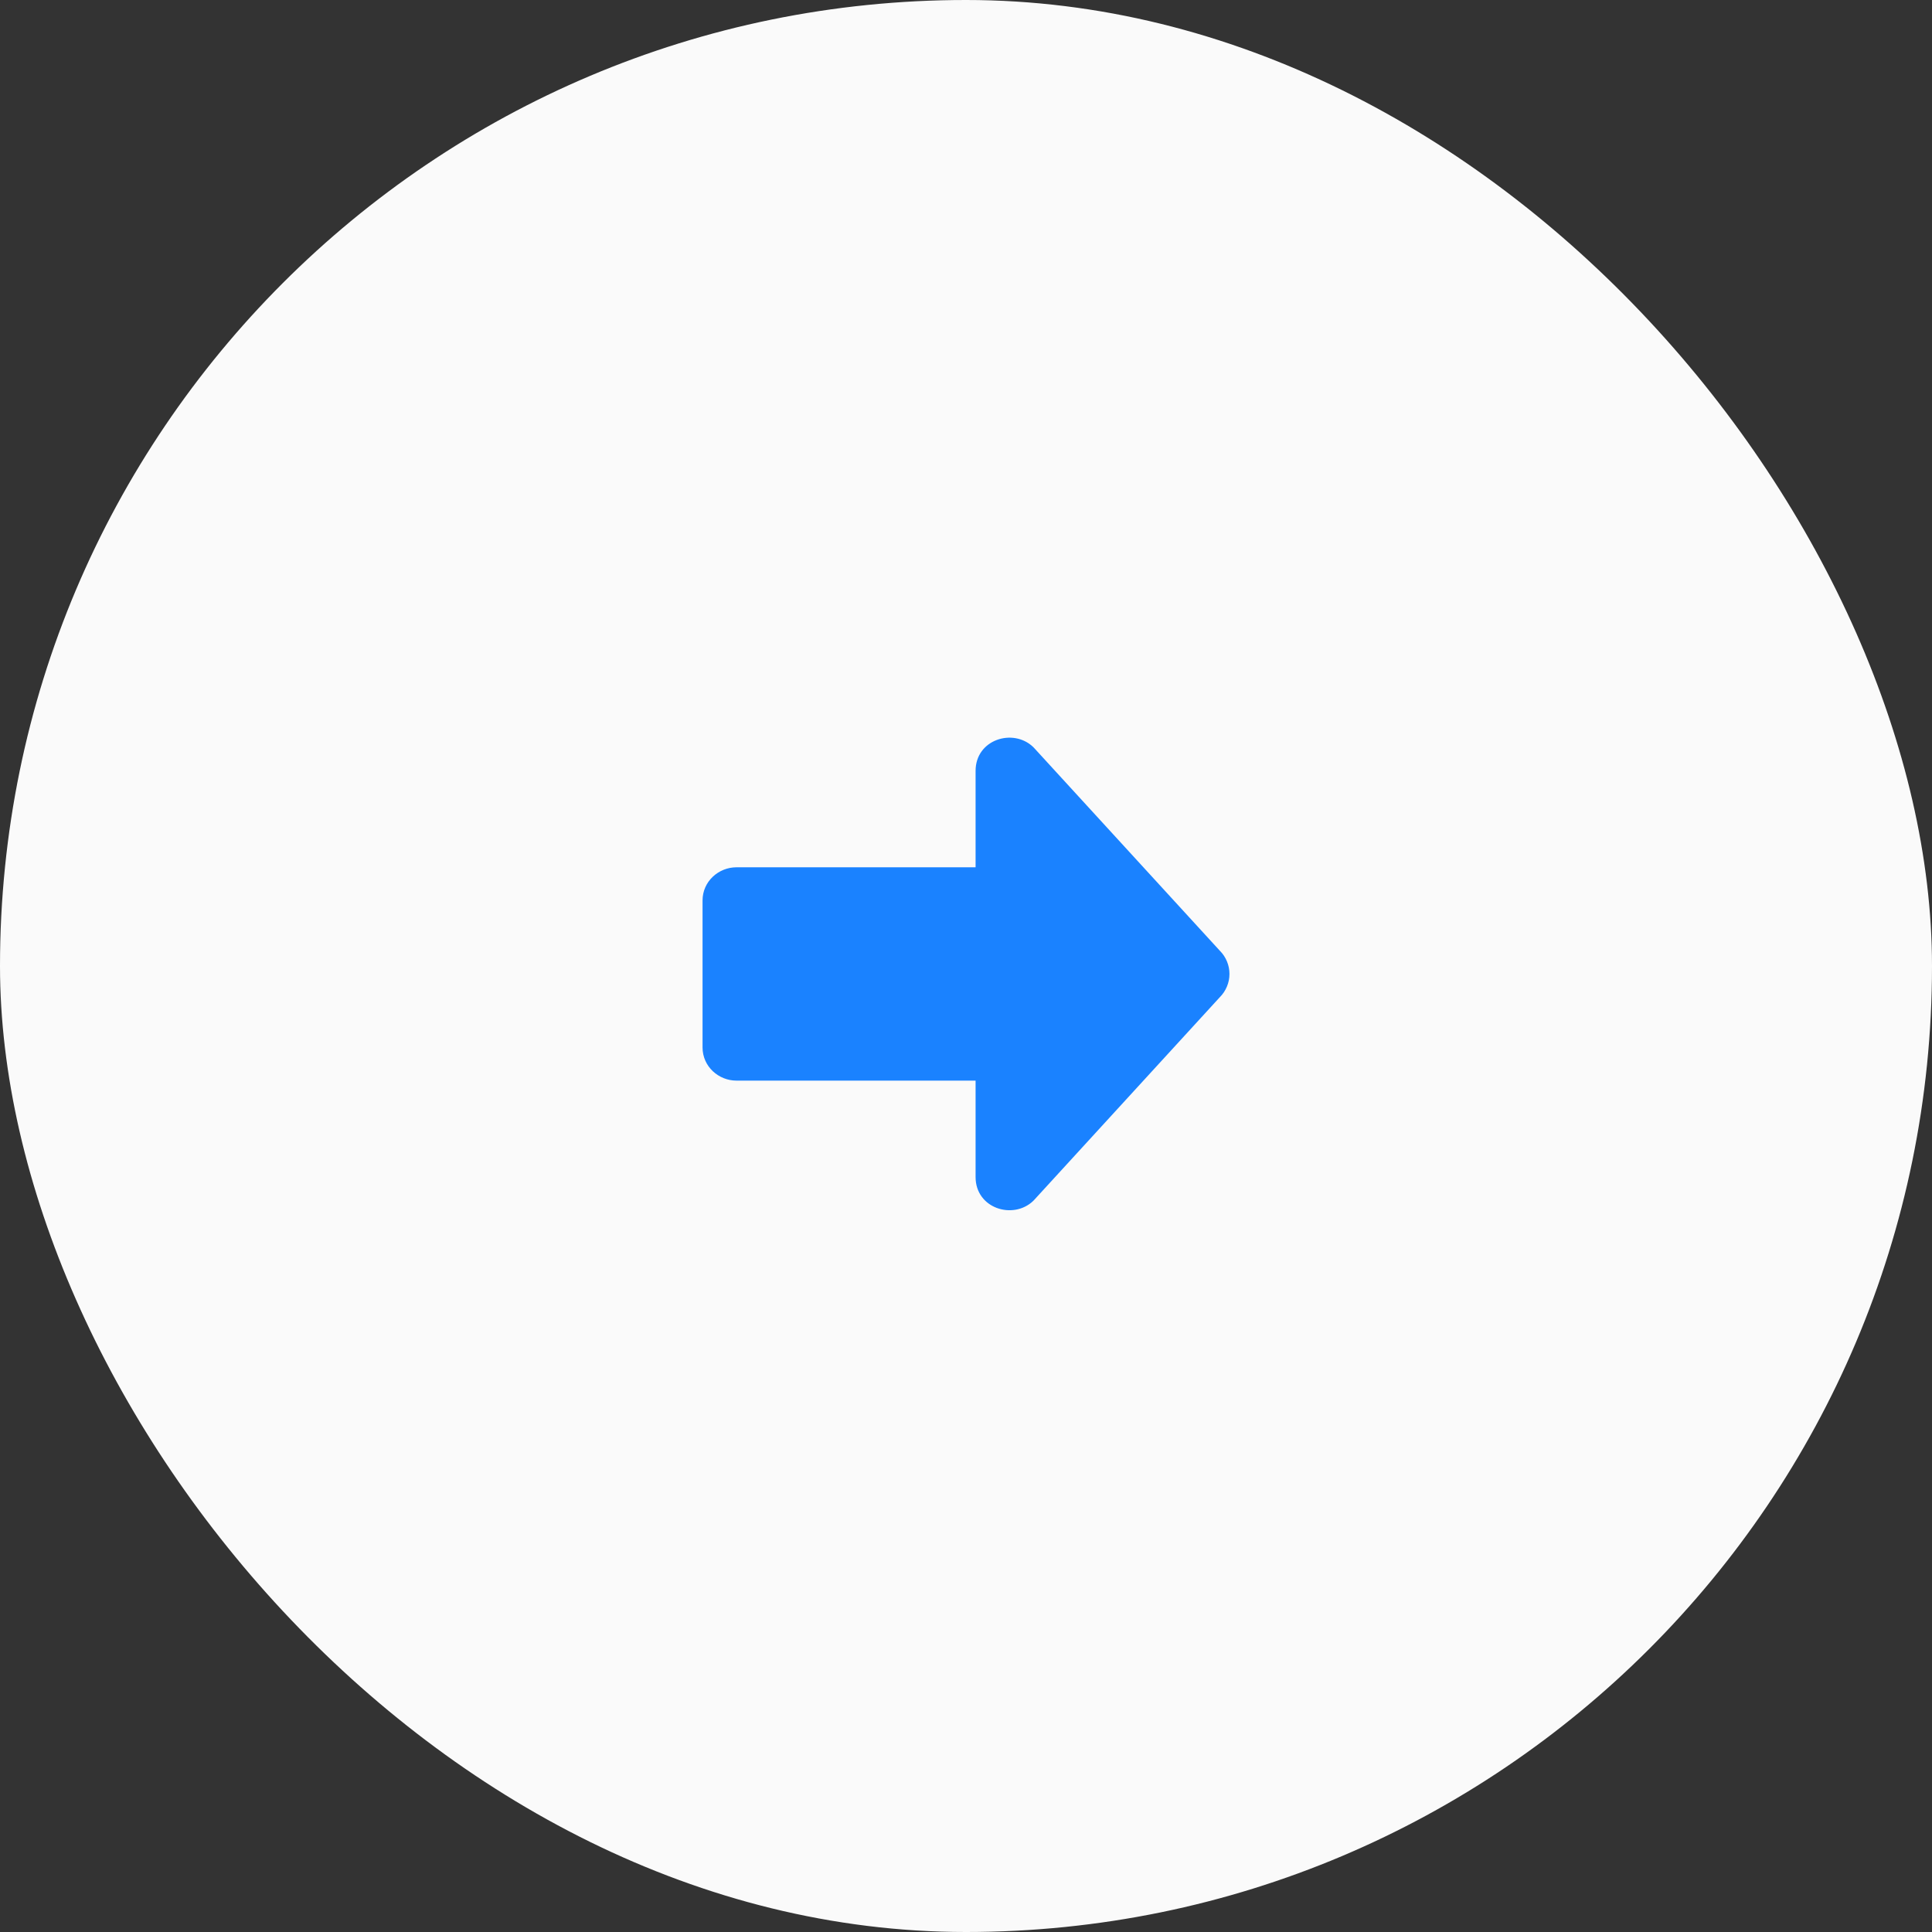 <?xml version="1.0" encoding="UTF-8"?> <svg xmlns="http://www.w3.org/2000/svg" width="55" height="55" viewBox="0 0 55 55" fill="none"><rect x="0" y="0" width="55" height="55" fill="#333333" stroke="none"/><rect width="55" height="55" rx="27.5" fill="#FAFAFA"></rect><rect x="5.5" y="5.5" width="44" height="44" rx="22" fill="#FAFAFA" stroke="#FAFAFA"></rect><path d="M34.724 27.063C34.812 27.15 34.881 27.254 34.928 27.367C34.976 27.481 35 27.603 35 27.726C35 27.85 34.976 27.972 34.928 28.085C34.881 28.199 34.812 28.303 34.724 28.39L29.44 34.16L29.412 34.189C28.84 34.733 27.773 34.402 27.773 33.509L27.773 30.763L20.965 30.763C20.459 30.763 20 30.365 20 29.816L20 25.637C20 25.088 20.459 24.69 20.966 24.69L27.773 24.69L27.773 21.944C27.773 21.051 28.84 20.72 29.411 21.264L29.439 21.293L34.724 27.063Z" fill="#1A82FF"></path></svg> 